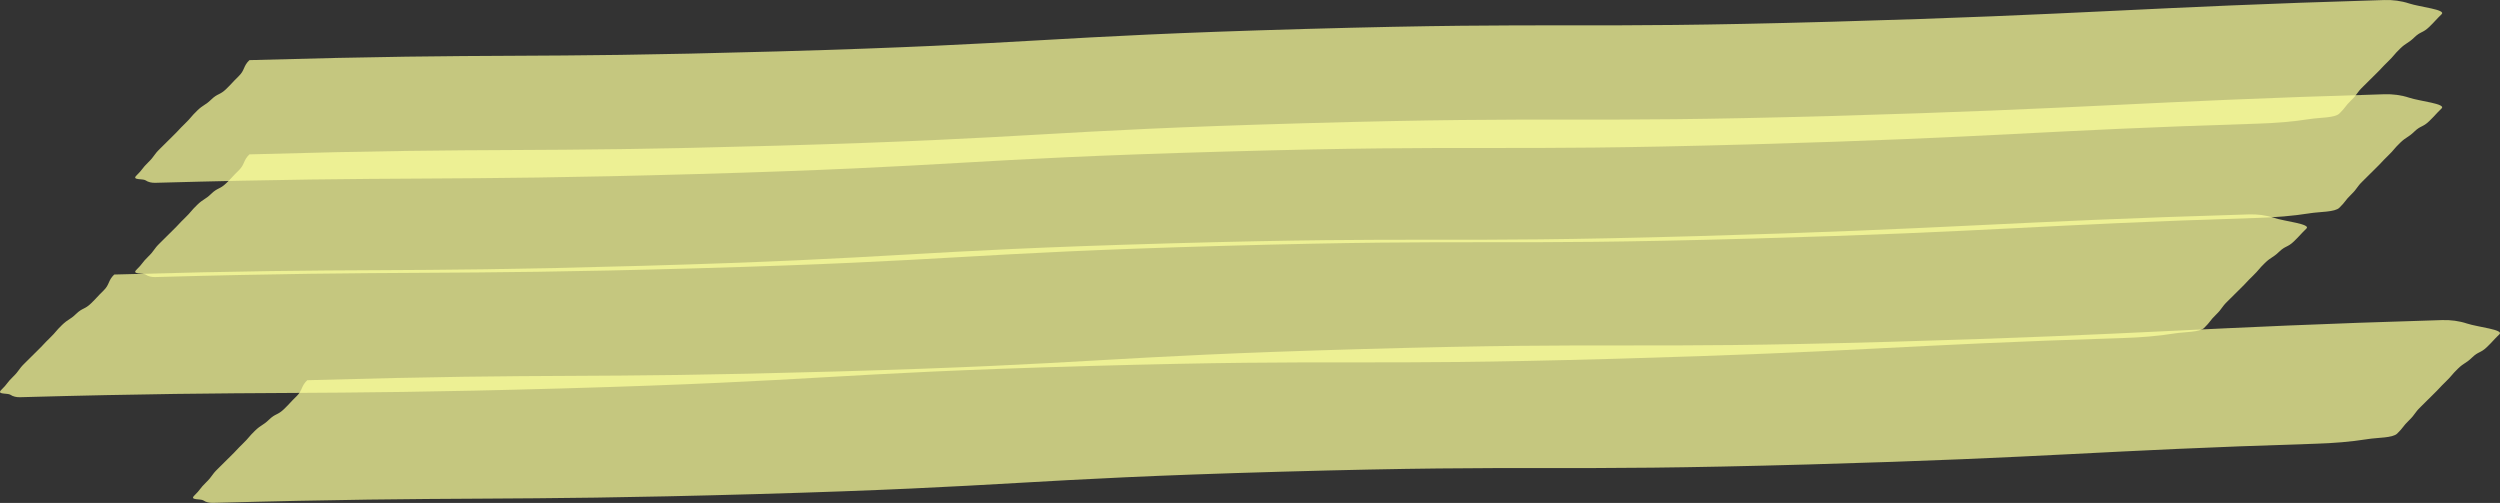 <svg xmlns="http://www.w3.org/2000/svg" id="Laag_1" data-name="Laag 1" viewBox="0 0 1679.32 337.83"><rect x="0" y="0" width="1679.32" height="337.83" fill="#333333" stroke="none"/><defs><style>.cls-1{fill:#fcff9c;stroke-width:0}.cls-1,.cls-2{opacity:.85}</style></defs><g class="cls-2"><path d="M1551.58 79.96c-11.55 1.83-23.26 2.74-34.96 3.1-150.5 4.68-173.32 9.21-340.28 13.91-177.07 4.99-177.22-.12-354.29 4.87-177.07 4.99-176.93 10.09-354 15.08-174.71 4.92-193.25 1.19-363.79 5.88-2.31.06-4.66-.4-6.52-1.68-1.73-1.19-9.43.02-6.11-3.19 4.3-4.16 3.66-4.74 7.96-8.9s3.51-4.88 7.81-9.04c4.3-4.16 4.19-4.26 8.49-8.42s4.07-4.37 8.37-8.53c4.3-4.16 3.87-4.55 8.17-8.71 4.3-4.16 5.21-3.35 9.51-7.51s5.72-2.88 10.02-7.05 4.05-4.39 8.35-8.56c4.3-4.17 2.92-6.65 7.23-10.82 177.07-4.99 177.52-.85 354.59-5.84 177.07-4.99 176.93-10.09 354-15.08s177.22.12 354.29-4.87C1402.69 9.77 1436.85 4.88 1601.6.02c5.68-.17 11.38.55 16.73 2.32 7.26 2.4 25 4.08 21.77 7.21-4.3 4.17-4.05 4.39-8.35 8.56-4.3 4.16-5.72 2.88-10.02 7.05-4.3 4.16-5.21 3.35-9.51 7.51s-3.87 4.55-8.17 8.71c-4.3 4.16-4.07 4.37-8.37 8.53-4.3 4.16-4.19 4.26-8.49 8.42s-3.51 4.88-7.81 9.04c-4.3 4.16-3.66 4.74-7.96 8.9-3.09 2.99-12.93 2.61-19.82 3.7z" class="cls-1"/></g><g class="cls-2"><path d="M1551.58 143.27c-11.55 1.83-23.26 2.74-34.96 3.1-150.5 4.68-173.32 9.21-340.28 13.91-177.07 4.99-177.22-.12-354.29 4.87-177.07 4.99-176.93 10.09-354 15.08-174.71 4.92-193.25 1.19-363.79 5.88-2.31.06-4.66-.4-6.52-1.68-1.73-1.19-9.43.02-6.11-3.19 4.3-4.16 3.66-4.74 7.96-8.9s3.51-4.88 7.81-9.04c4.3-4.16 4.19-4.26 8.49-8.42s4.07-4.37 8.37-8.53c4.3-4.16 3.87-4.55 8.17-8.71 4.3-4.16 5.21-3.35 9.51-7.51s5.72-2.88 10.02-7.05 4.05-4.39 8.35-8.56c4.3-4.17 2.92-6.65 7.23-10.82 177.07-4.99 177.52-.85 354.59-5.84 177.07-4.99 176.93-10.09 354-15.08s177.22.12 354.29-4.87c172.26-4.85 206.42-9.74 371.17-14.6 5.68-.17 11.38.55 16.73 2.32 7.26 2.4 25 4.08 21.77 7.21-4.3 4.17-4.05 4.39-8.35 8.56-4.3 4.16-5.72 2.88-10.02 7.05-4.3 4.16-5.21 3.35-9.51 7.51s-3.87 4.55-8.17 8.71c-4.3 4.16-4.07 4.37-8.37 8.53-4.3 4.16-4.19 4.26-8.49 8.42s-3.51 4.88-7.81 9.04c-4.3 4.16-3.66 4.74-7.96 8.9-3.09 2.99-12.93 2.61-19.82 3.7z" class="cls-1"/></g><g class="cls-2"><path d="M1460.77 223.98c-11.55 1.83-23.25 2.74-34.96 3.1-150.5 4.68-173.32 9.21-340.28 13.91-177.07 4.99-177.22-.12-354.29 4.87-177.07 4.99-176.93 10.09-354 15.08-174.71 4.92-193.25 1.19-363.79 5.88-2.31.06-4.66-.4-6.52-1.68-1.73-1.19-9.43.02-6.11-3.19 4.3-4.16 3.66-4.74 7.96-8.9s3.51-4.88 7.81-9.04c4.3-4.16 4.19-4.26 8.49-8.42s4.07-4.37 8.37-8.53c4.3-4.16 3.87-4.55 8.17-8.71 4.3-4.16 5.21-3.35 9.51-7.51s5.72-2.88 10.02-7.05 4.05-4.39 8.35-8.56c4.3-4.17 2.92-6.65 7.23-10.82 177.07-4.99 177.52-.85 354.59-5.84 177.07-4.99 176.93-10.09 354-15.08s177.22.12 354.29-4.87c172.26-4.85 206.42-9.74 371.17-14.6 5.68-.17 11.38.55 16.73 2.32 7.26 2.4 25 4.08 21.77 7.21-4.3 4.17-4.05 4.39-8.35 8.56-4.3 4.16-5.72 2.88-10.02 7.05-4.3 4.16-5.21 3.35-9.51 7.51s-3.87 4.55-8.17 8.71c-4.3 4.16-4.07 4.37-8.37 8.53-4.3 4.16-4.19 4.26-8.49 8.42s-3.51 4.88-7.81 9.04c-4.3 4.16-3.66 4.74-7.96 8.9-3.09 2.99-12.93 2.61-19.82 3.7z" class="cls-1"/></g><g class="cls-2"><path d="M1590.42 294.97c-11.55 1.83-23.26 2.74-34.96 3.1-150.5 4.68-173.32 9.21-340.28 13.91-177.07 4.99-177.22-.12-354.29 4.87-177.07 4.99-176.93 10.09-354 15.08-174.71 4.92-193.25 1.19-363.79 5.88-2.31.06-4.66-.4-6.52-1.68-1.73-1.19-9.43.02-6.11-3.19 4.3-4.16 3.66-4.74 7.96-8.9s3.51-4.88 7.81-9.04c4.3-4.16 4.19-4.26 8.49-8.42s4.07-4.37 8.37-8.53c4.3-4.16 3.87-4.55 8.17-8.71 4.3-4.16 5.21-3.35 9.51-7.51s5.72-2.88 10.02-7.05 4.05-4.39 8.35-8.56c4.3-4.17 2.92-6.65 7.23-10.82 177.07-4.99 177.52-.85 354.59-5.84 177.07-4.99 176.93-10.09 354-15.08s177.22.12 354.29-4.87c172.26-4.85 206.42-9.74 371.17-14.6 5.68-.17 11.38.55 16.73 2.32 7.26 2.4 25 4.08 21.77 7.21-4.3 4.17-4.05 4.39-8.35 8.56-4.3 4.16-5.72 2.88-10.02 7.05-4.3 4.16-5.21 3.35-9.51 7.51s-3.87 4.55-8.17 8.71c-4.3 4.16-4.07 4.37-8.37 8.53-4.3 4.16-4.19 4.26-8.49 8.42s-3.51 4.88-7.81 9.04c-4.3 4.16-3.66 4.74-7.96 8.9-3.09 2.99-12.93 2.61-19.82 3.7z" class="cls-1"/></g></svg>